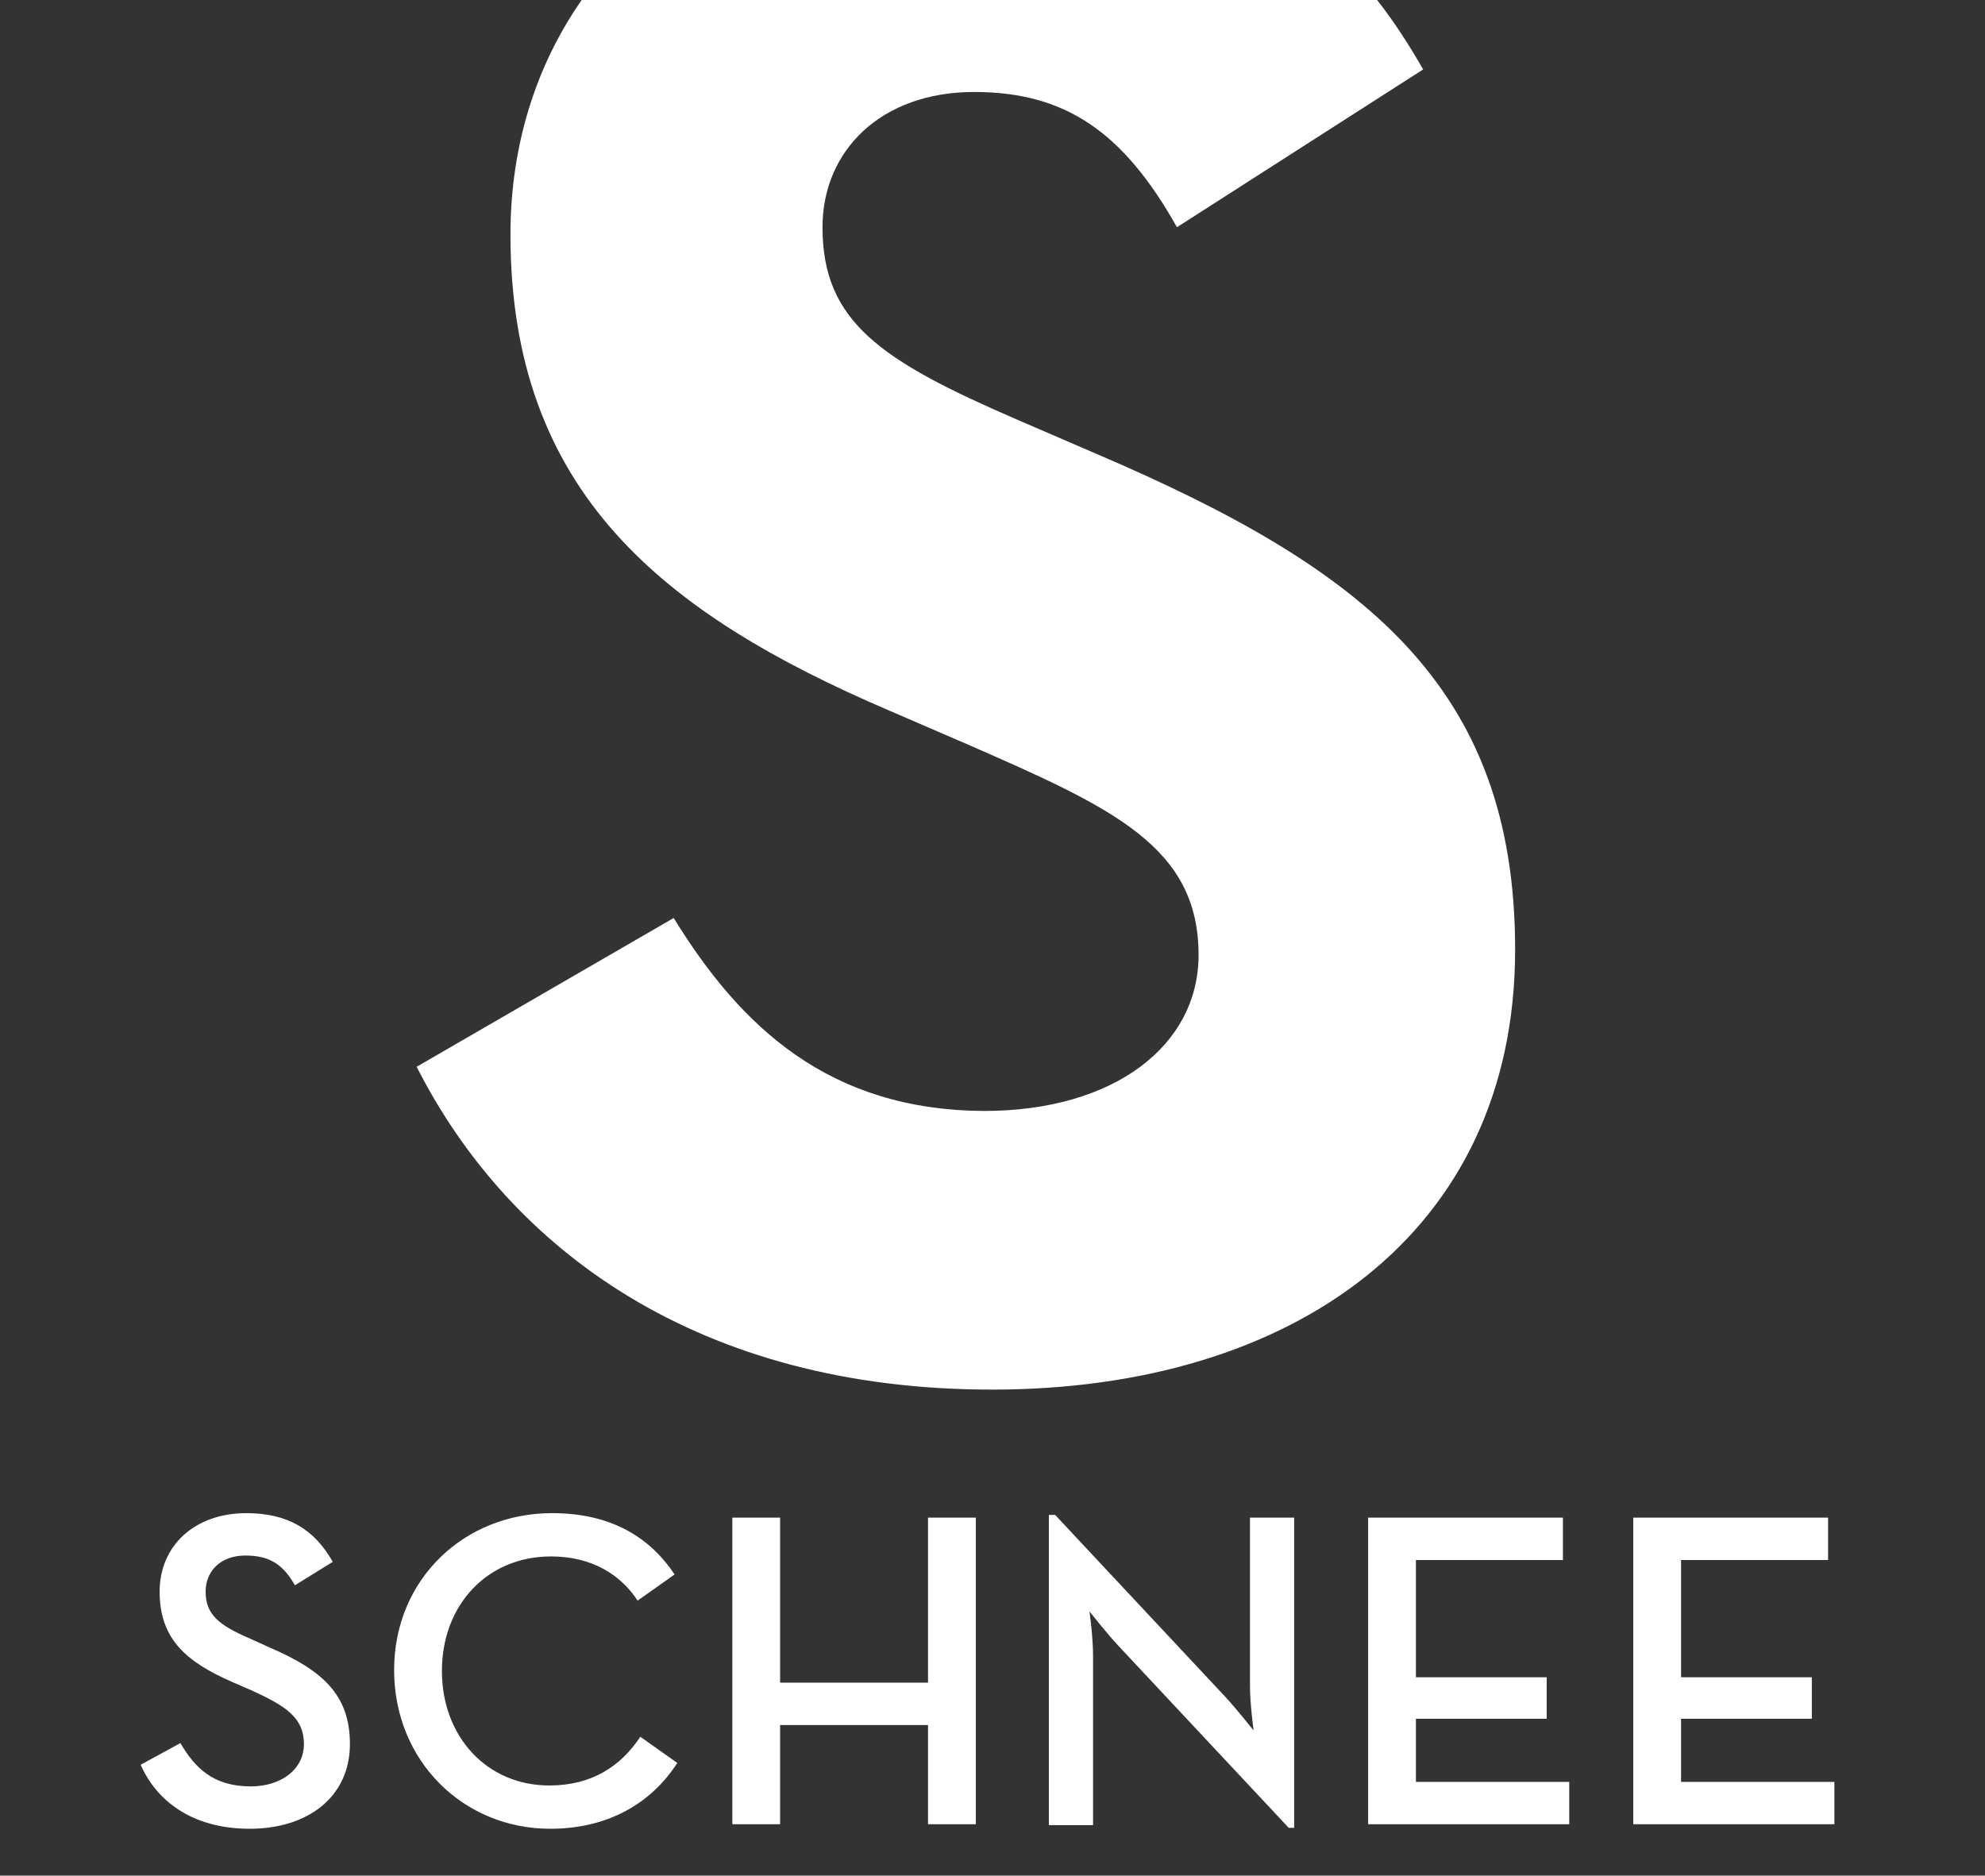 <?xml version="1.0" encoding="utf-8"?>
<!-- Generator: Adobe Illustrator 26.5.3, SVG Export Plug-In . SVG Version: 6.00 Build 0)  -->
<svg version="1.1" id="Ebene_1" xmlns="http://www.w3.org/2000/svg" xmlns:xlink="http://www.w3.org/1999/xlink" x="0px" y="0px"
	 viewBox="0 0 220.1 208" style="enable-background:new 0 0 220.1 208;" xml:space="preserve">
<rect x="0" y="0" width="220.1" height="208" fill="#333333" stroke="none"/>
<style type="text/css">
	.st0{fill:#FFFFFF;}
</style>
<g>
	<path class="st0" d="M181.1,202.3h22.3v-4.7h-17v-7h14.5v-4.6h-14.5V173h16.3v-4.7h-21.6V202.3z M151.7,202.3H174v-4.7h-17v-7h14.5
		v-4.6H157V173h16.3v-4.7h-21.6V202.3z M142.9,202.7h0.6v-34.4h-4.9V187c0,1.9,0.4,4.9,0.4,4.9s-1.9-2.4-3.2-3.8L117,168h-0.7v34.4
		h4.9v-18.8c0-2.1-0.4-4.9-0.4-4.9s1.9,2.4,3.2,3.8L142.9,202.7z M81.2,202.3h5.3v-11h16.4v11h5.3v-34h-5.3v18.3H86.5v-18.3h-5.3
		V202.3z M61,202.8c6.4,0,11.2-2.8,14.1-7.3l-4.1-2.9c-2.2,3.3-5.4,5.4-10.1,5.4C54,198,49,192.6,49,185.3c0-7.3,5-12.7,12.1-12.7
		c4.5,0,7.7,2,9.6,4.9l4.1-2.9c-3-4.5-7.5-6.8-13.6-6.8c-9.7,0-17.5,7.3-17.5,17.4S51.4,202.8,61,202.8 M27.7,202.8
		c6.4,0,11.1-3.5,11.1-9.4c0-5.5-3.1-8.2-8.9-10.7l-2.2-1c-3.5-1.5-4.9-2.7-4.9-5.2c0-2.3,1.7-4,4.4-4c2.7,0,4.2,1,5.5,3.3l4.2-2.6
		c-2.1-3.7-5.1-5.4-9.6-5.4c-5.7,0-9.6,3.6-9.6,8.7c0,5.3,3,7.8,8,10l2.3,1c3.7,1.7,5.7,3,5.7,5.9c0,2.8-2.5,4.7-5.9,4.7
		c-4.2,0-6.2-2.1-7.8-4.8l-4.4,2.4C17.3,199.6,21.2,202.8,27.7,202.8"/>
	<path class="st0" d="M74.7,101.8l-28.5,16.5c10.3,20.3,31.3,35.8,63.8,35.8c33.3,0,58-17.3,58-48.8c0-29.3-16.8-42.3-46.5-55
		l-8.8-3.8c-15-6.5-21.5-10.8-21.5-21.3c0-8.5,6.5-15,16.8-15c10,0,16.5,4.3,22.5,15l27.3-17.5c-1.6-2.8-3.3-5.4-5.1-7.7H64.5
		c-5.1,7.3-7.9,16.2-7.9,26c0,28.5,16.8,42,42,52.8l8.8,3.8c16,7,25.5,11.3,25.5,23.3c0,10-9.3,17.3-23.8,17.3
		C92,123.1,82.2,114,74.7,101.8"/>
</g>
</svg>

